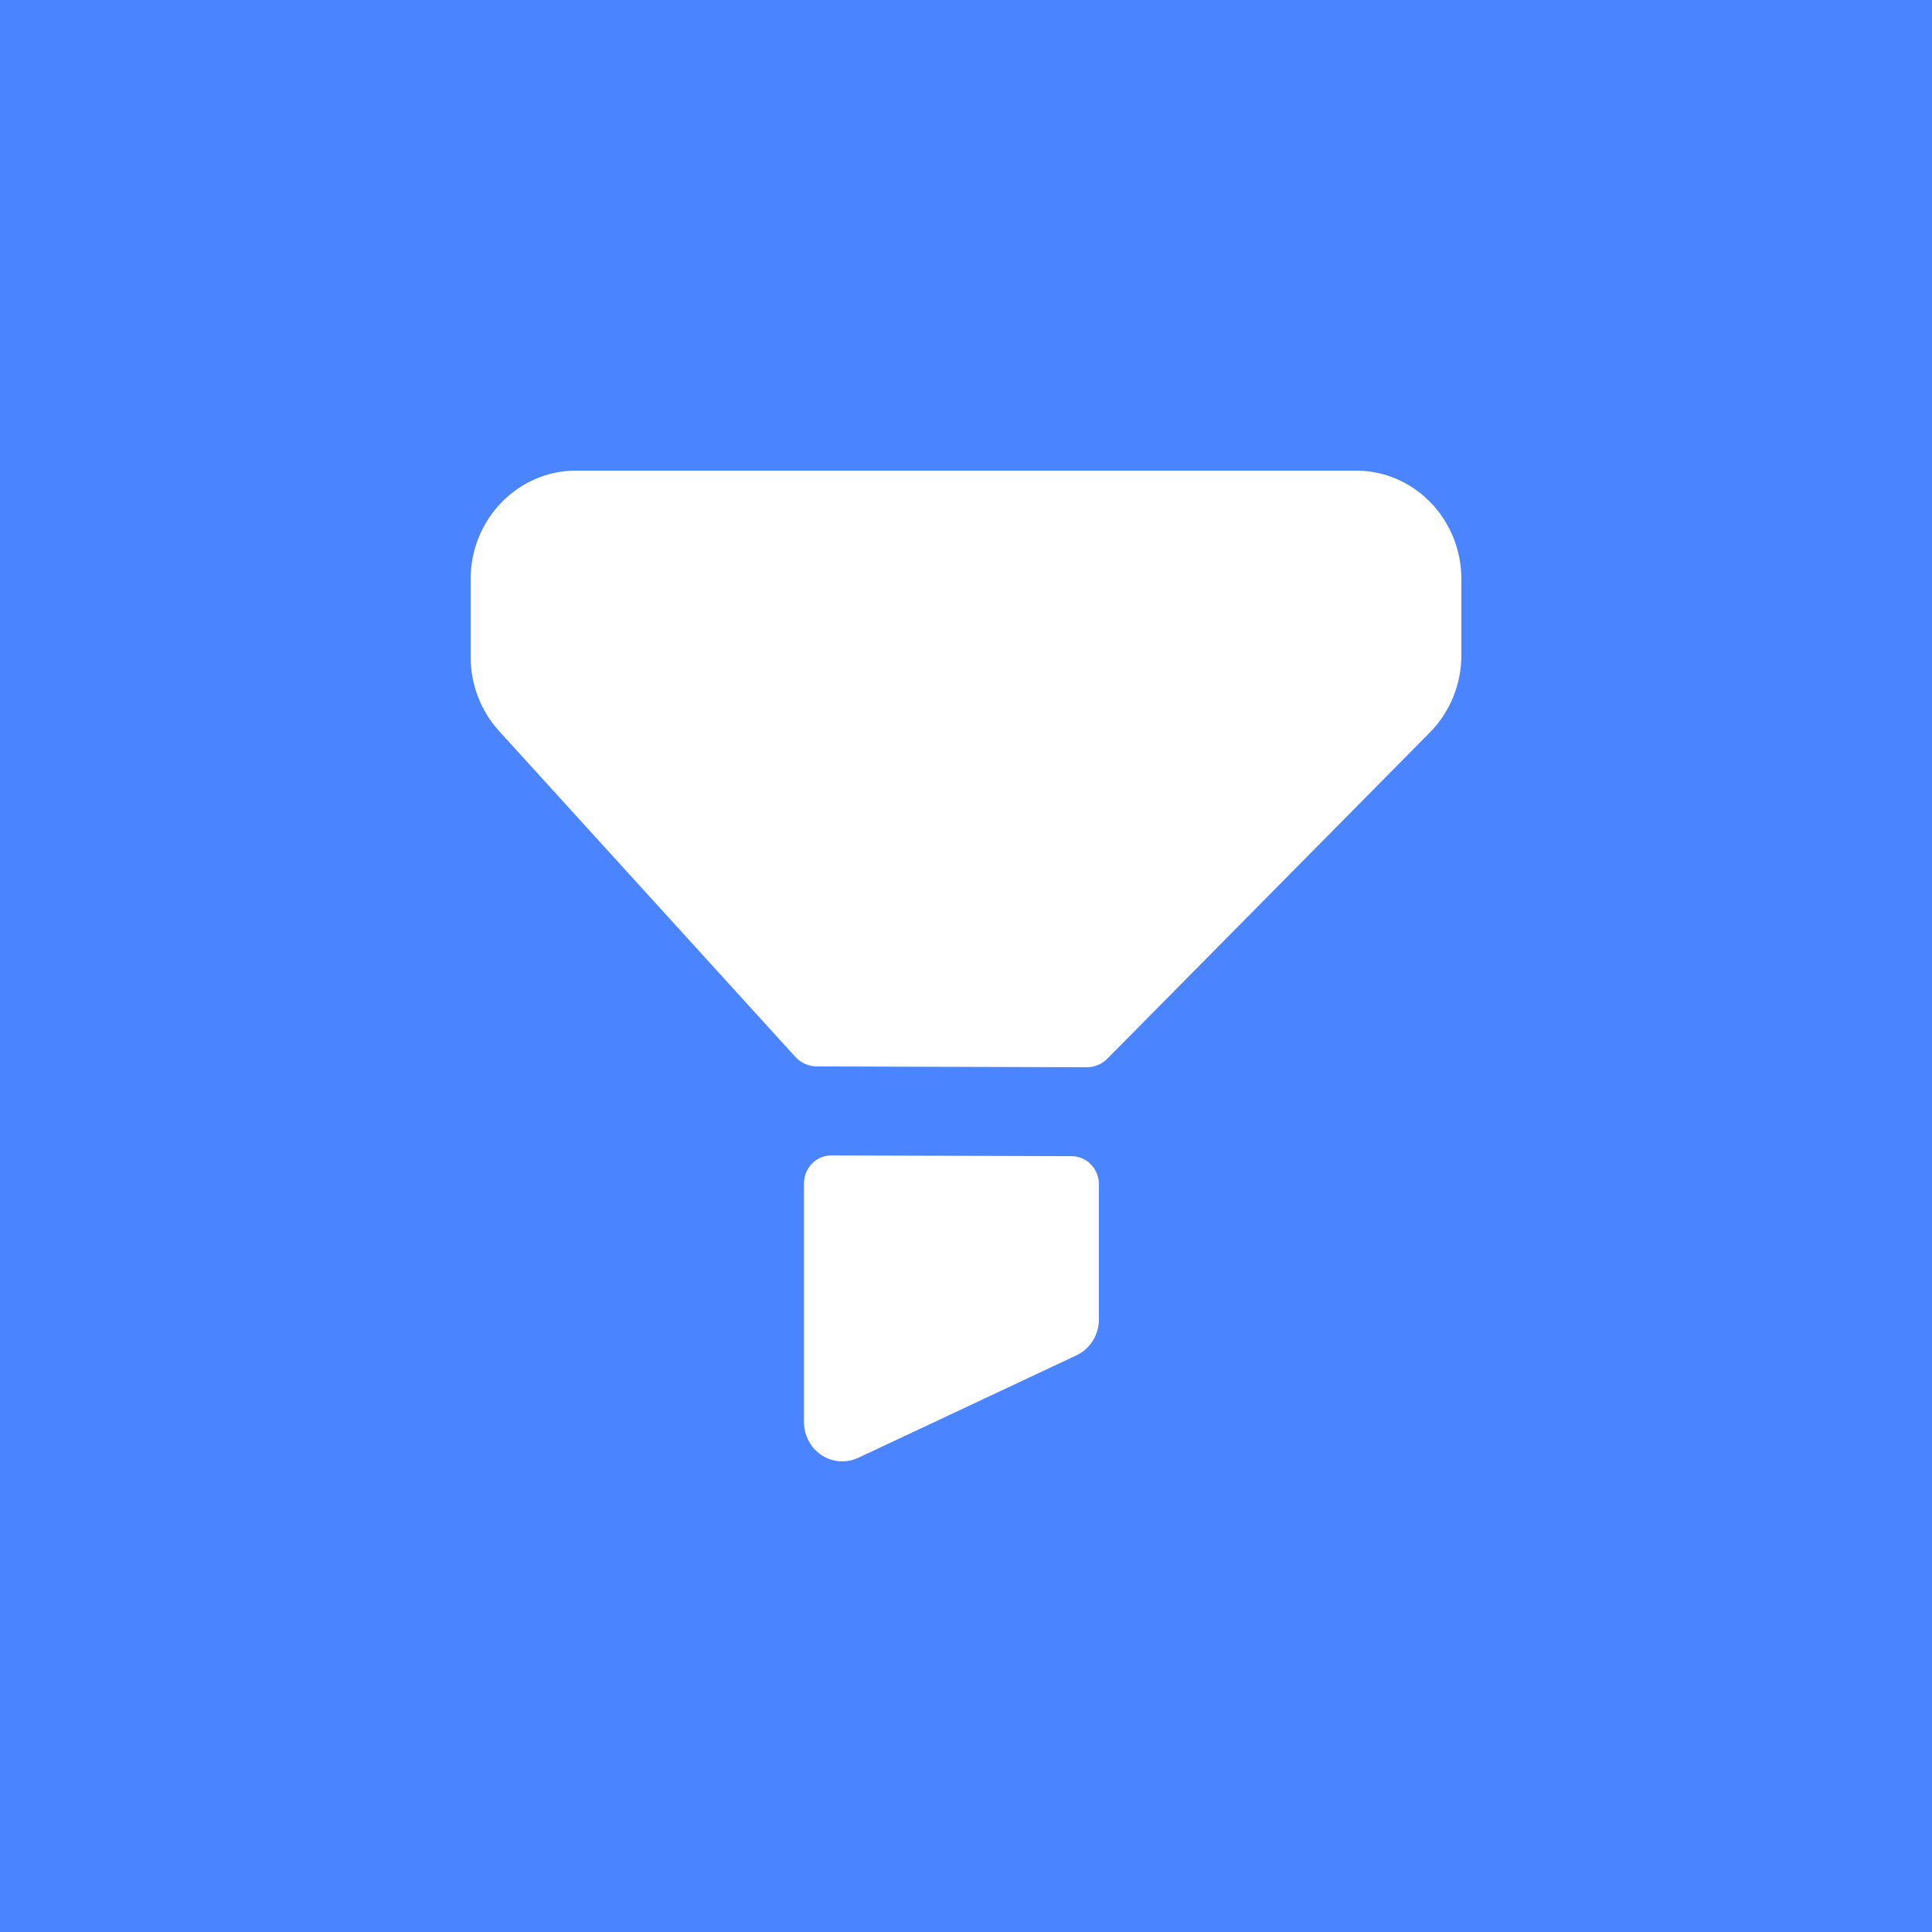 <svg width="78" height="78" viewBox="0 0 78 78" fill="none" xmlns="http://www.w3.org/2000/svg">
<rect width="78" height="78" fill="#4B84FF"/>
<path d="M33.56 46.648L43.269 46.678C43.875 46.68 44.365 47.187 44.365 47.809V53.271C44.365 53.894 44.011 54.459 43.459 54.719L34.645 58.858C34.44 58.953 34.221 59 34.003 59C33.713 59 33.422 58.915 33.169 58.748C32.726 58.455 32.459 57.95 32.459 57.409V47.779C32.459 47.153 32.953 46.646 33.56 46.648ZM54.744 19C57.095 19 59 20.962 59 23.384V26.448C59 27.623 58.541 28.751 57.725 29.574L44.715 42.734C44.491 42.963 44.186 43.09 43.871 43.088L32.978 43.054C32.646 43.054 32.331 42.912 32.105 42.664L20.149 29.515C19.41 28.702 19 27.629 19 26.515V23.387C19 20.964 20.905 19 23.256 19H54.744Z" fill="white"/>
</svg>
